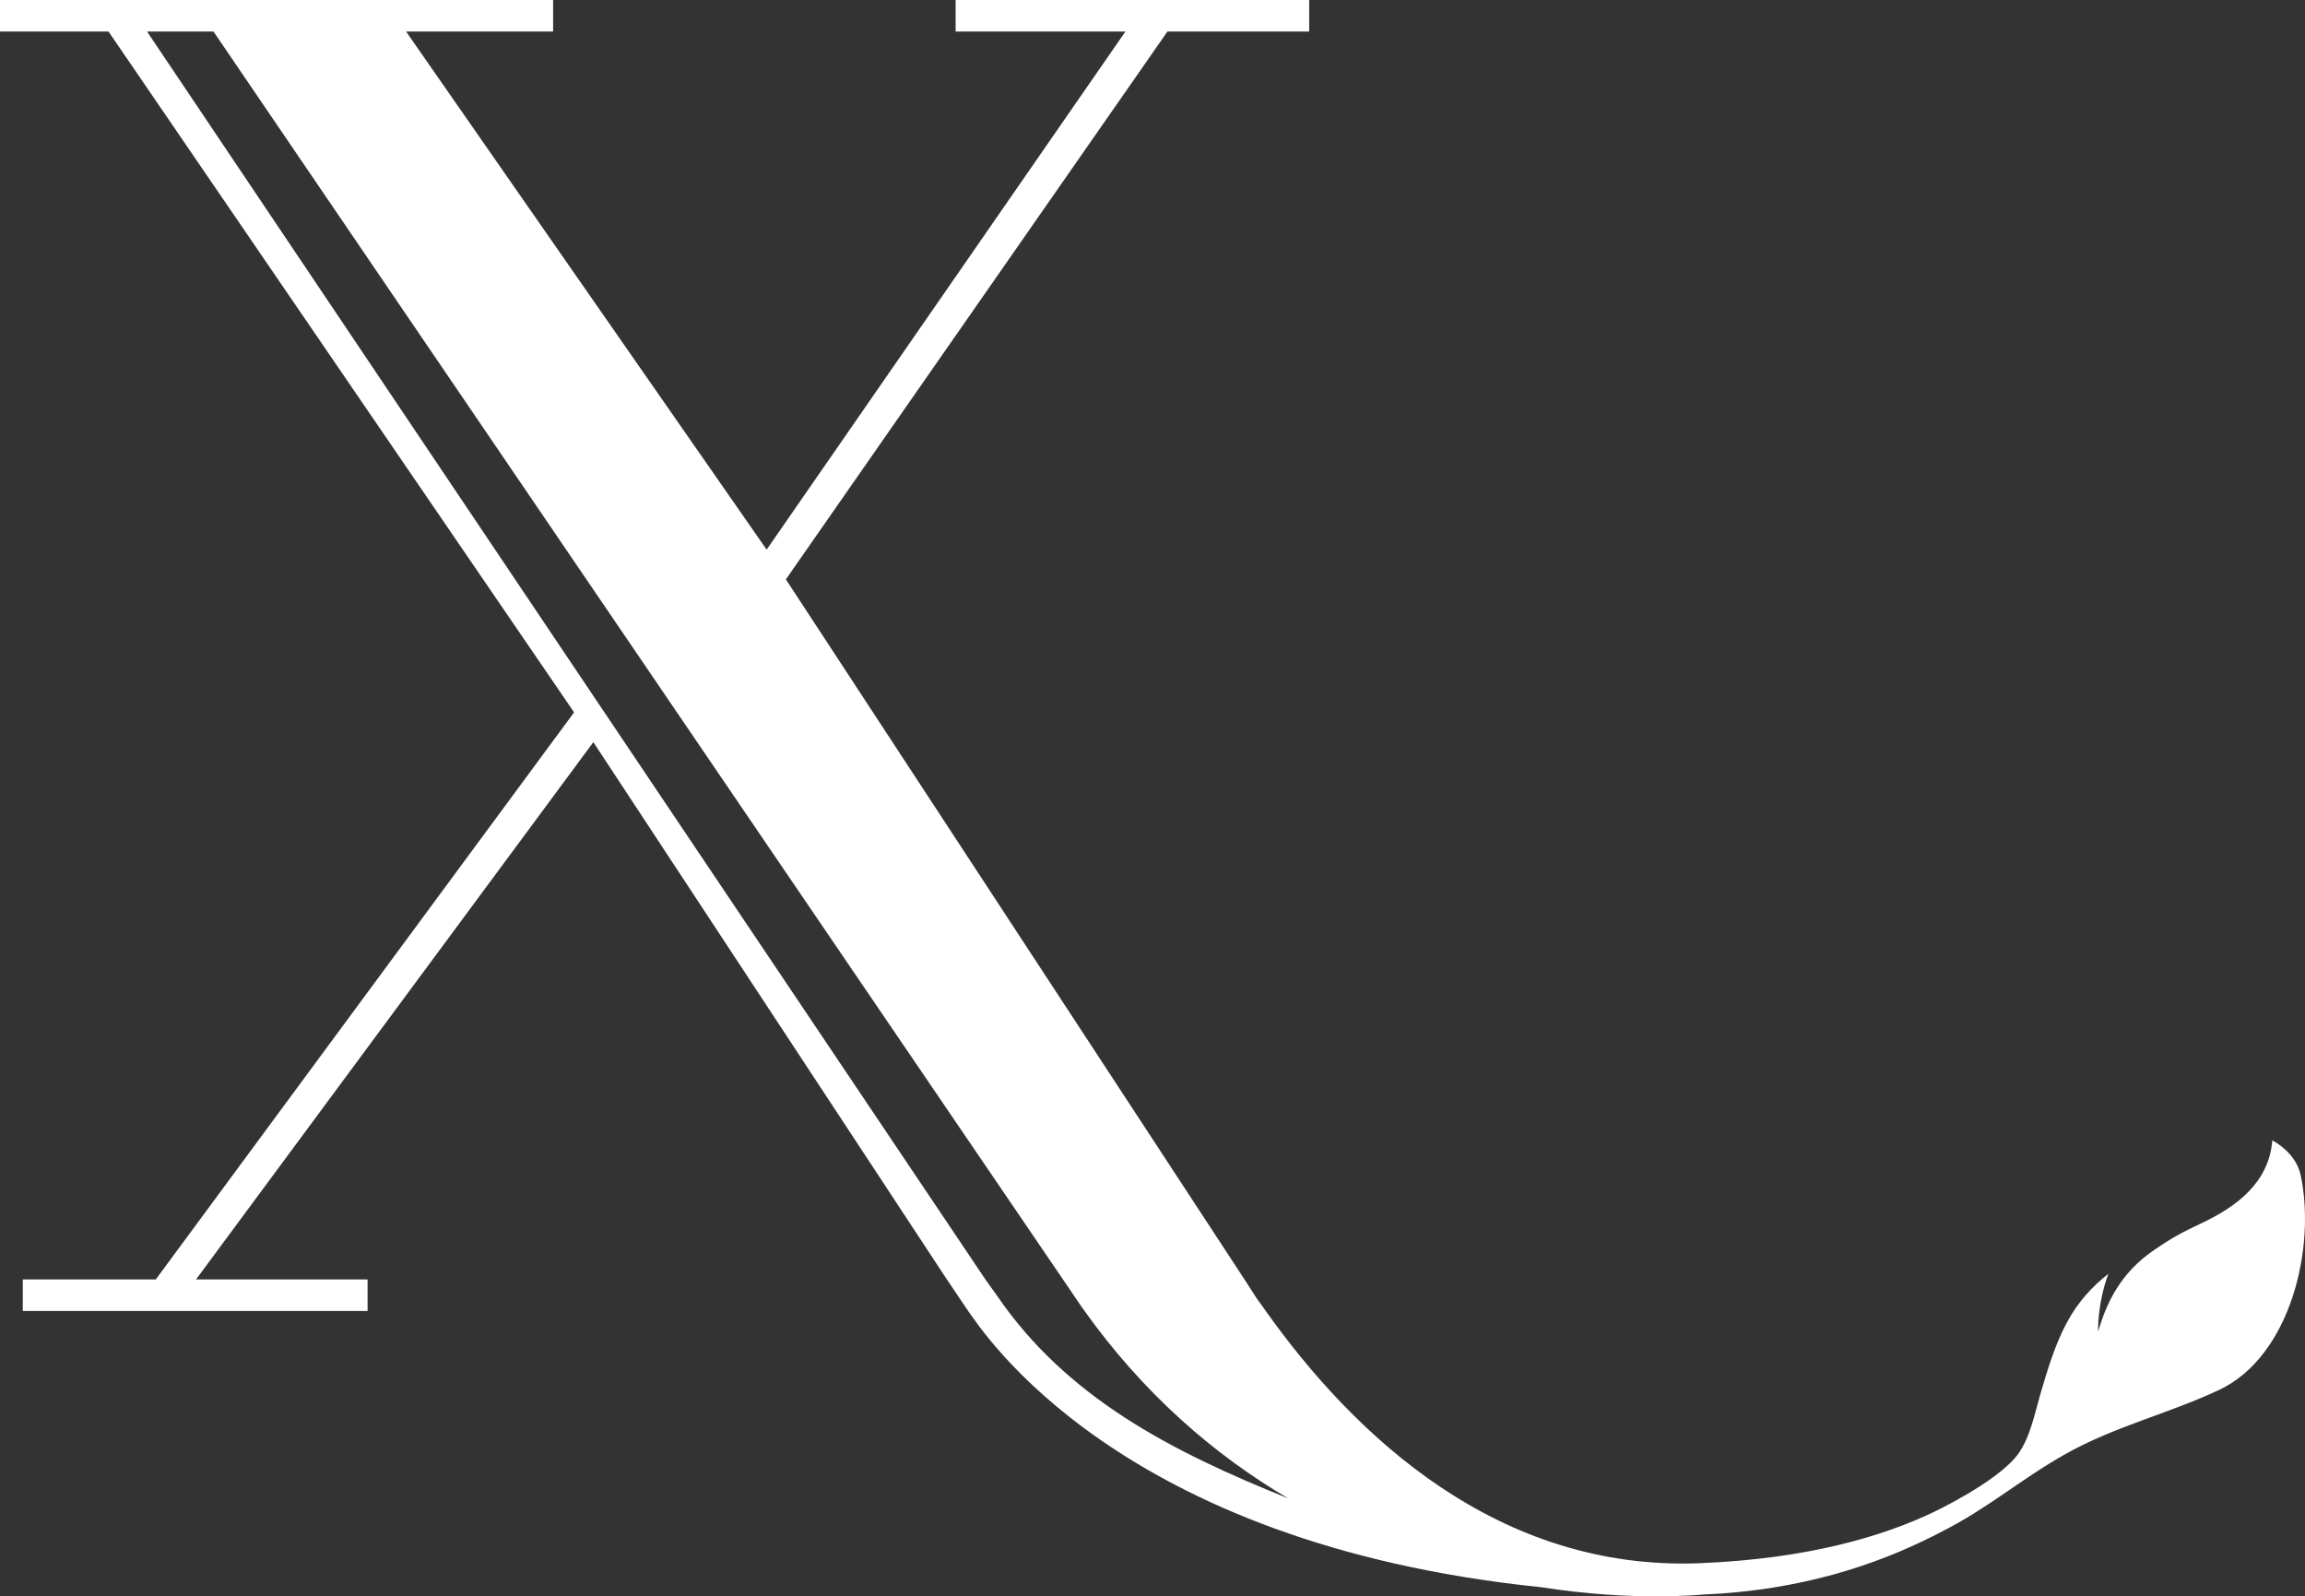 <svg xmlns="http://www.w3.org/2000/svg" viewBox="0 0 1080 747.97"><rect x="0" y="0" width="1080" height="747.97" fill="#333333" stroke="none"/><path fill="#fff" d="M1077.96 550.56c-1.52-7.08-7.05-12.88-13.28-16.24-1.57 19.96-17.03 31.27-33.65 39.03-8.77 4.09-14.12 7.09-21.86 12.41-15.65 10.73-22.19 24.68-26.11 38.2 0 0-.44-13.08 4.84-27.15-7.74 6.07-14.48 13.44-19.59 23.07-5.51 10.39-8.89 21.68-12.18 32.91-2.73 9.32-4.88 20.94-10.84 28.87-9.65 12.77-38.97 26.65-38.97 26.65-24.25 11.66-59.42 21.99-109.3 24.09-95.07 4.05-162.47-59.72-204.1-118.36-1.45-2.05-2.89-4.06-4.33-6.05l-5.48-8.52-214.89-328.01L547 14.78h66.42V0H447.76v14.78h79.55l-168.1 242.74L190.27 14.78h68.89V0H0v14.78h50.85l218.14 318.99-196 265.7H10.68v14.78h161.55v-14.78H91.85l186.16-251.74 165.65 251.74 10.16 15.06c6.62 8.99 69.51 108.75 268.1 129.12 43.39 6.79 74.25 3.55 75.71 3.49 46.46-1.96 81.67-14.06 108.68-27.7l3.63-1.89c21.61-10.92 36.62-24.28 57.57-36.13 23.1-13.06 48.33-18.97 72.14-30.13 33.66-15.77 45.57-66.89 38.31-100.74zm-610.99 56.26-5.27-7.36L68.9 14.78h31.13l407.1 598.03c28.77 40.66 62.42 69.21 96.42 89.22-55.15-22.13-103.96-47.39-136.59-95.22z"/></svg>